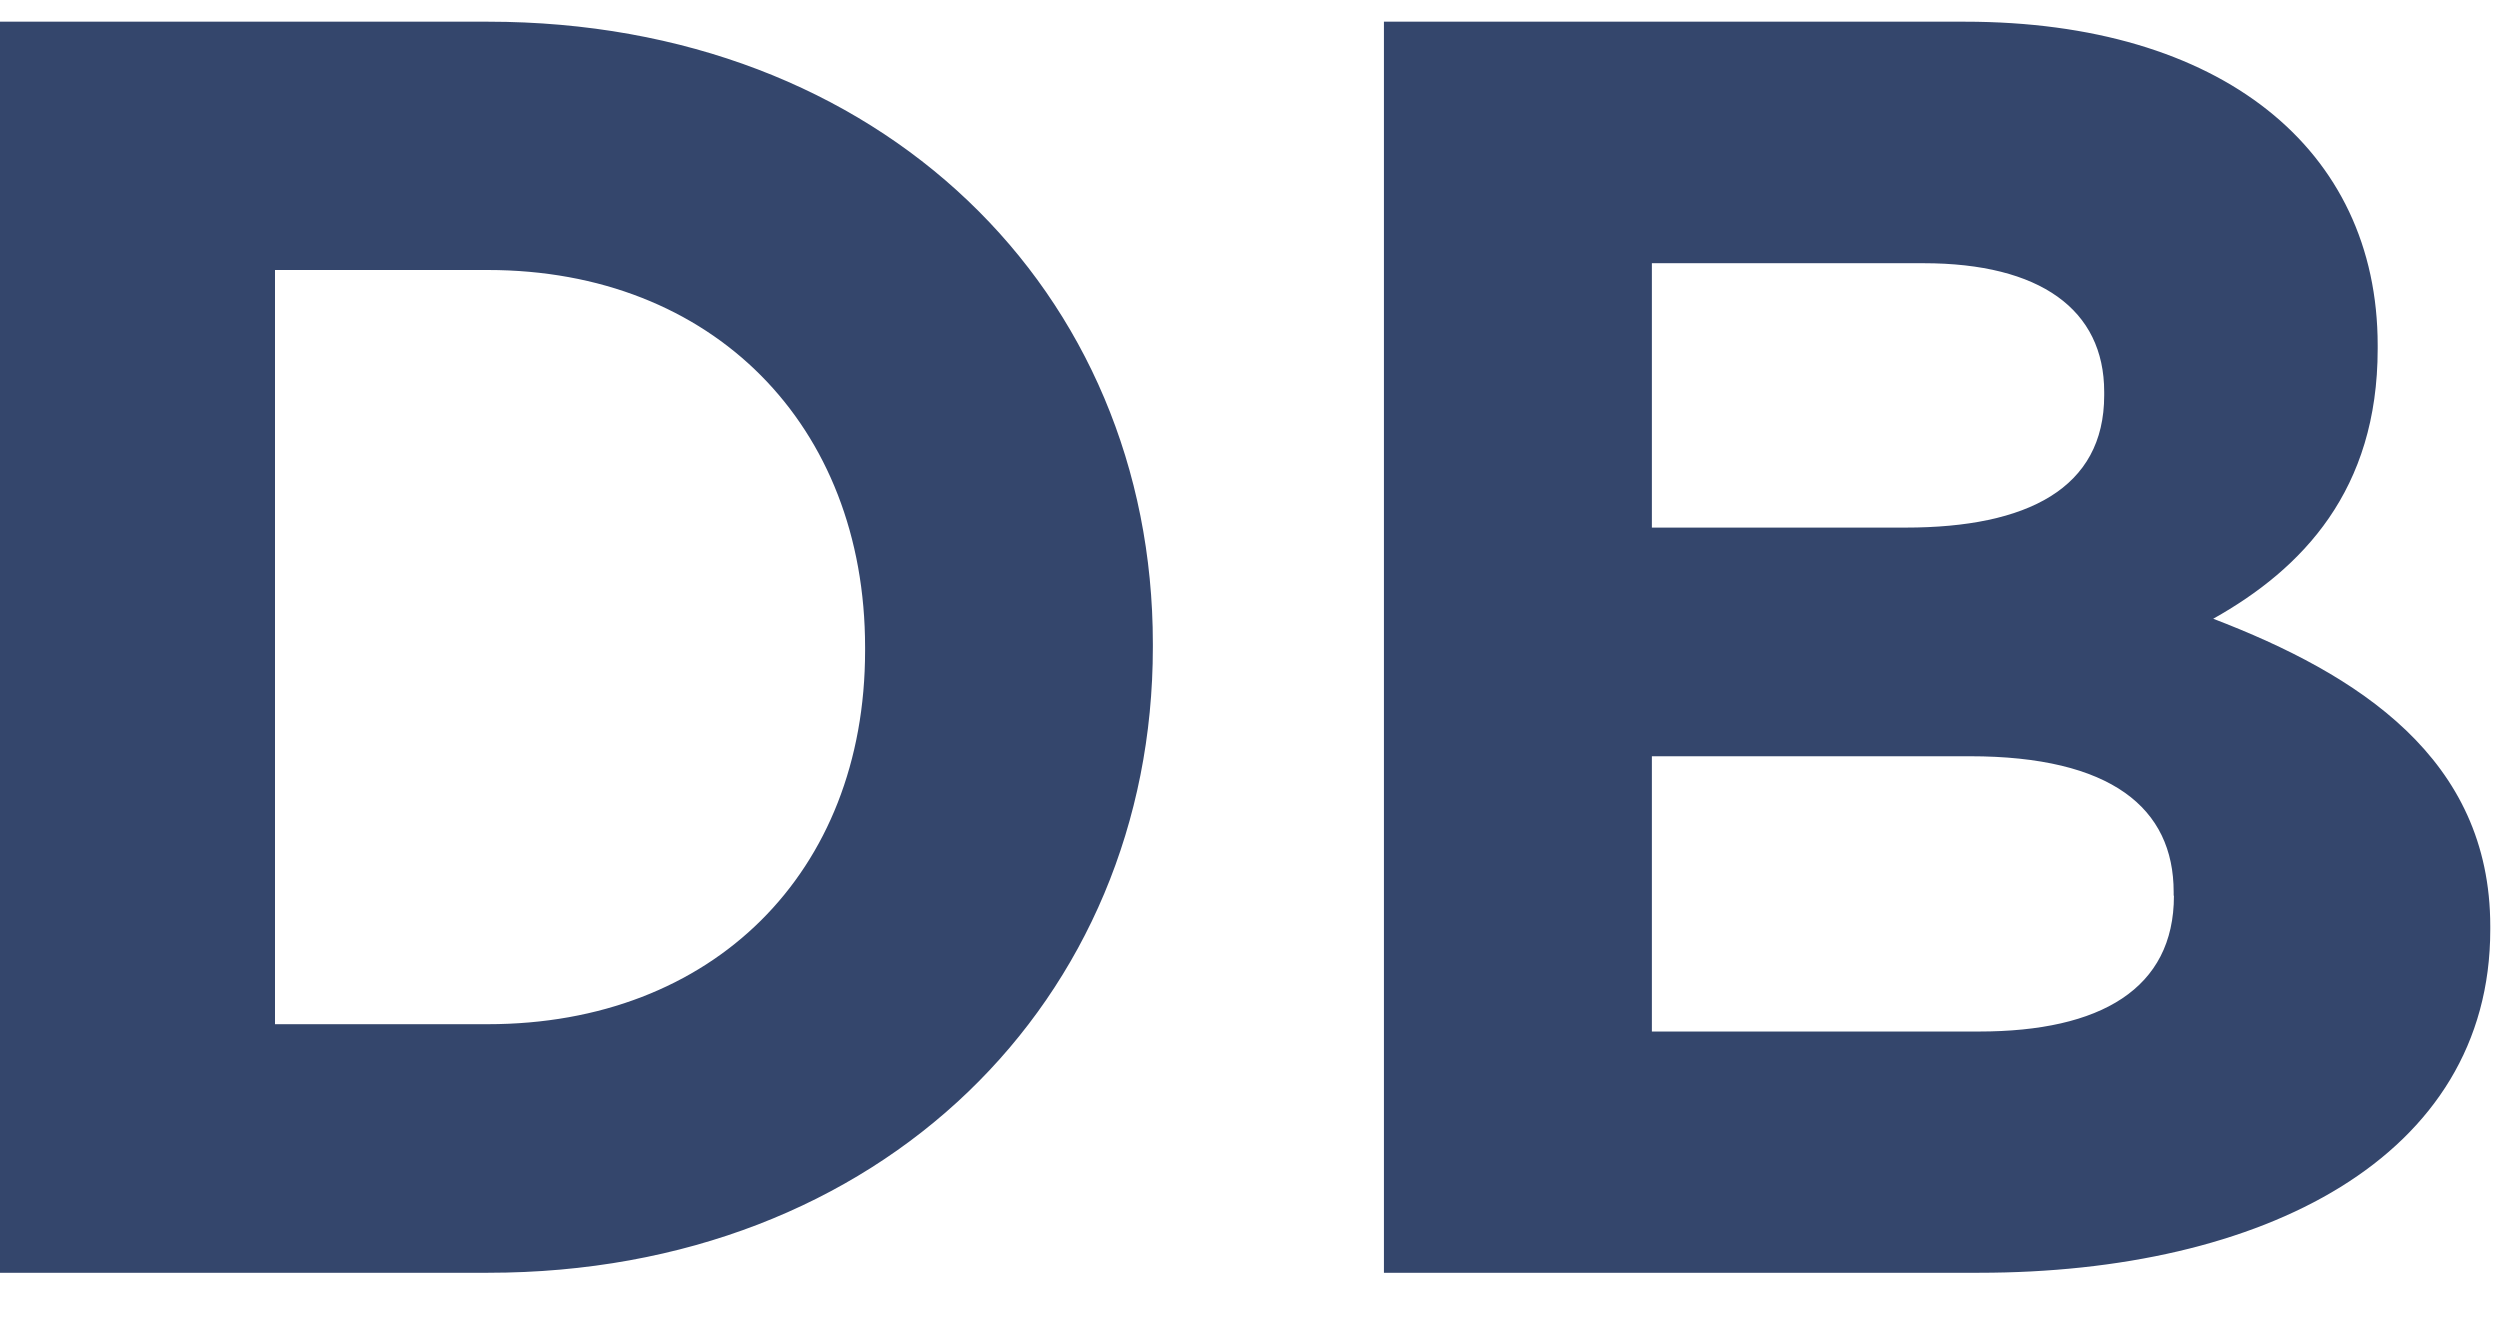 <?xml version="1.0" encoding="UTF-8"?> <svg xmlns="http://www.w3.org/2000/svg" width="28" height="15" viewBox="0 0 28 15" fill="none"><path d="M24.348 10.033C24.348 11.074 23.527 11.553 22.165 11.553H18.501V8.47H22.063C23.646 8.47 24.345 9.051 24.345 9.99V10.03L24.348 10.033ZM23.567 4.428C23.567 5.469 22.706 5.909 21.344 5.909H18.501V2.948H21.544C22.848 2.948 23.567 3.467 23.567 4.389V4.428ZM27.891 10.414V10.374C27.891 8.493 26.41 7.551 24.788 6.93C25.789 6.369 26.63 5.489 26.63 3.907V3.867C26.63 1.664 24.87 0.243 22.007 0.243H15.5V14.255H22.165C25.327 14.255 27.891 12.975 27.891 10.411M9.689 7.288C9.689 9.77 7.985 11.471 5.463 11.471H3.08V3.024H5.463C7.985 3.024 9.689 4.764 9.689 7.249V7.288ZM12.912 7.249V7.209C12.912 3.266 9.869 0.243 5.466 0.243H0V14.255H5.466C9.872 14.255 12.912 11.192 12.912 7.249Z" fill="#34466C"></path></svg> 